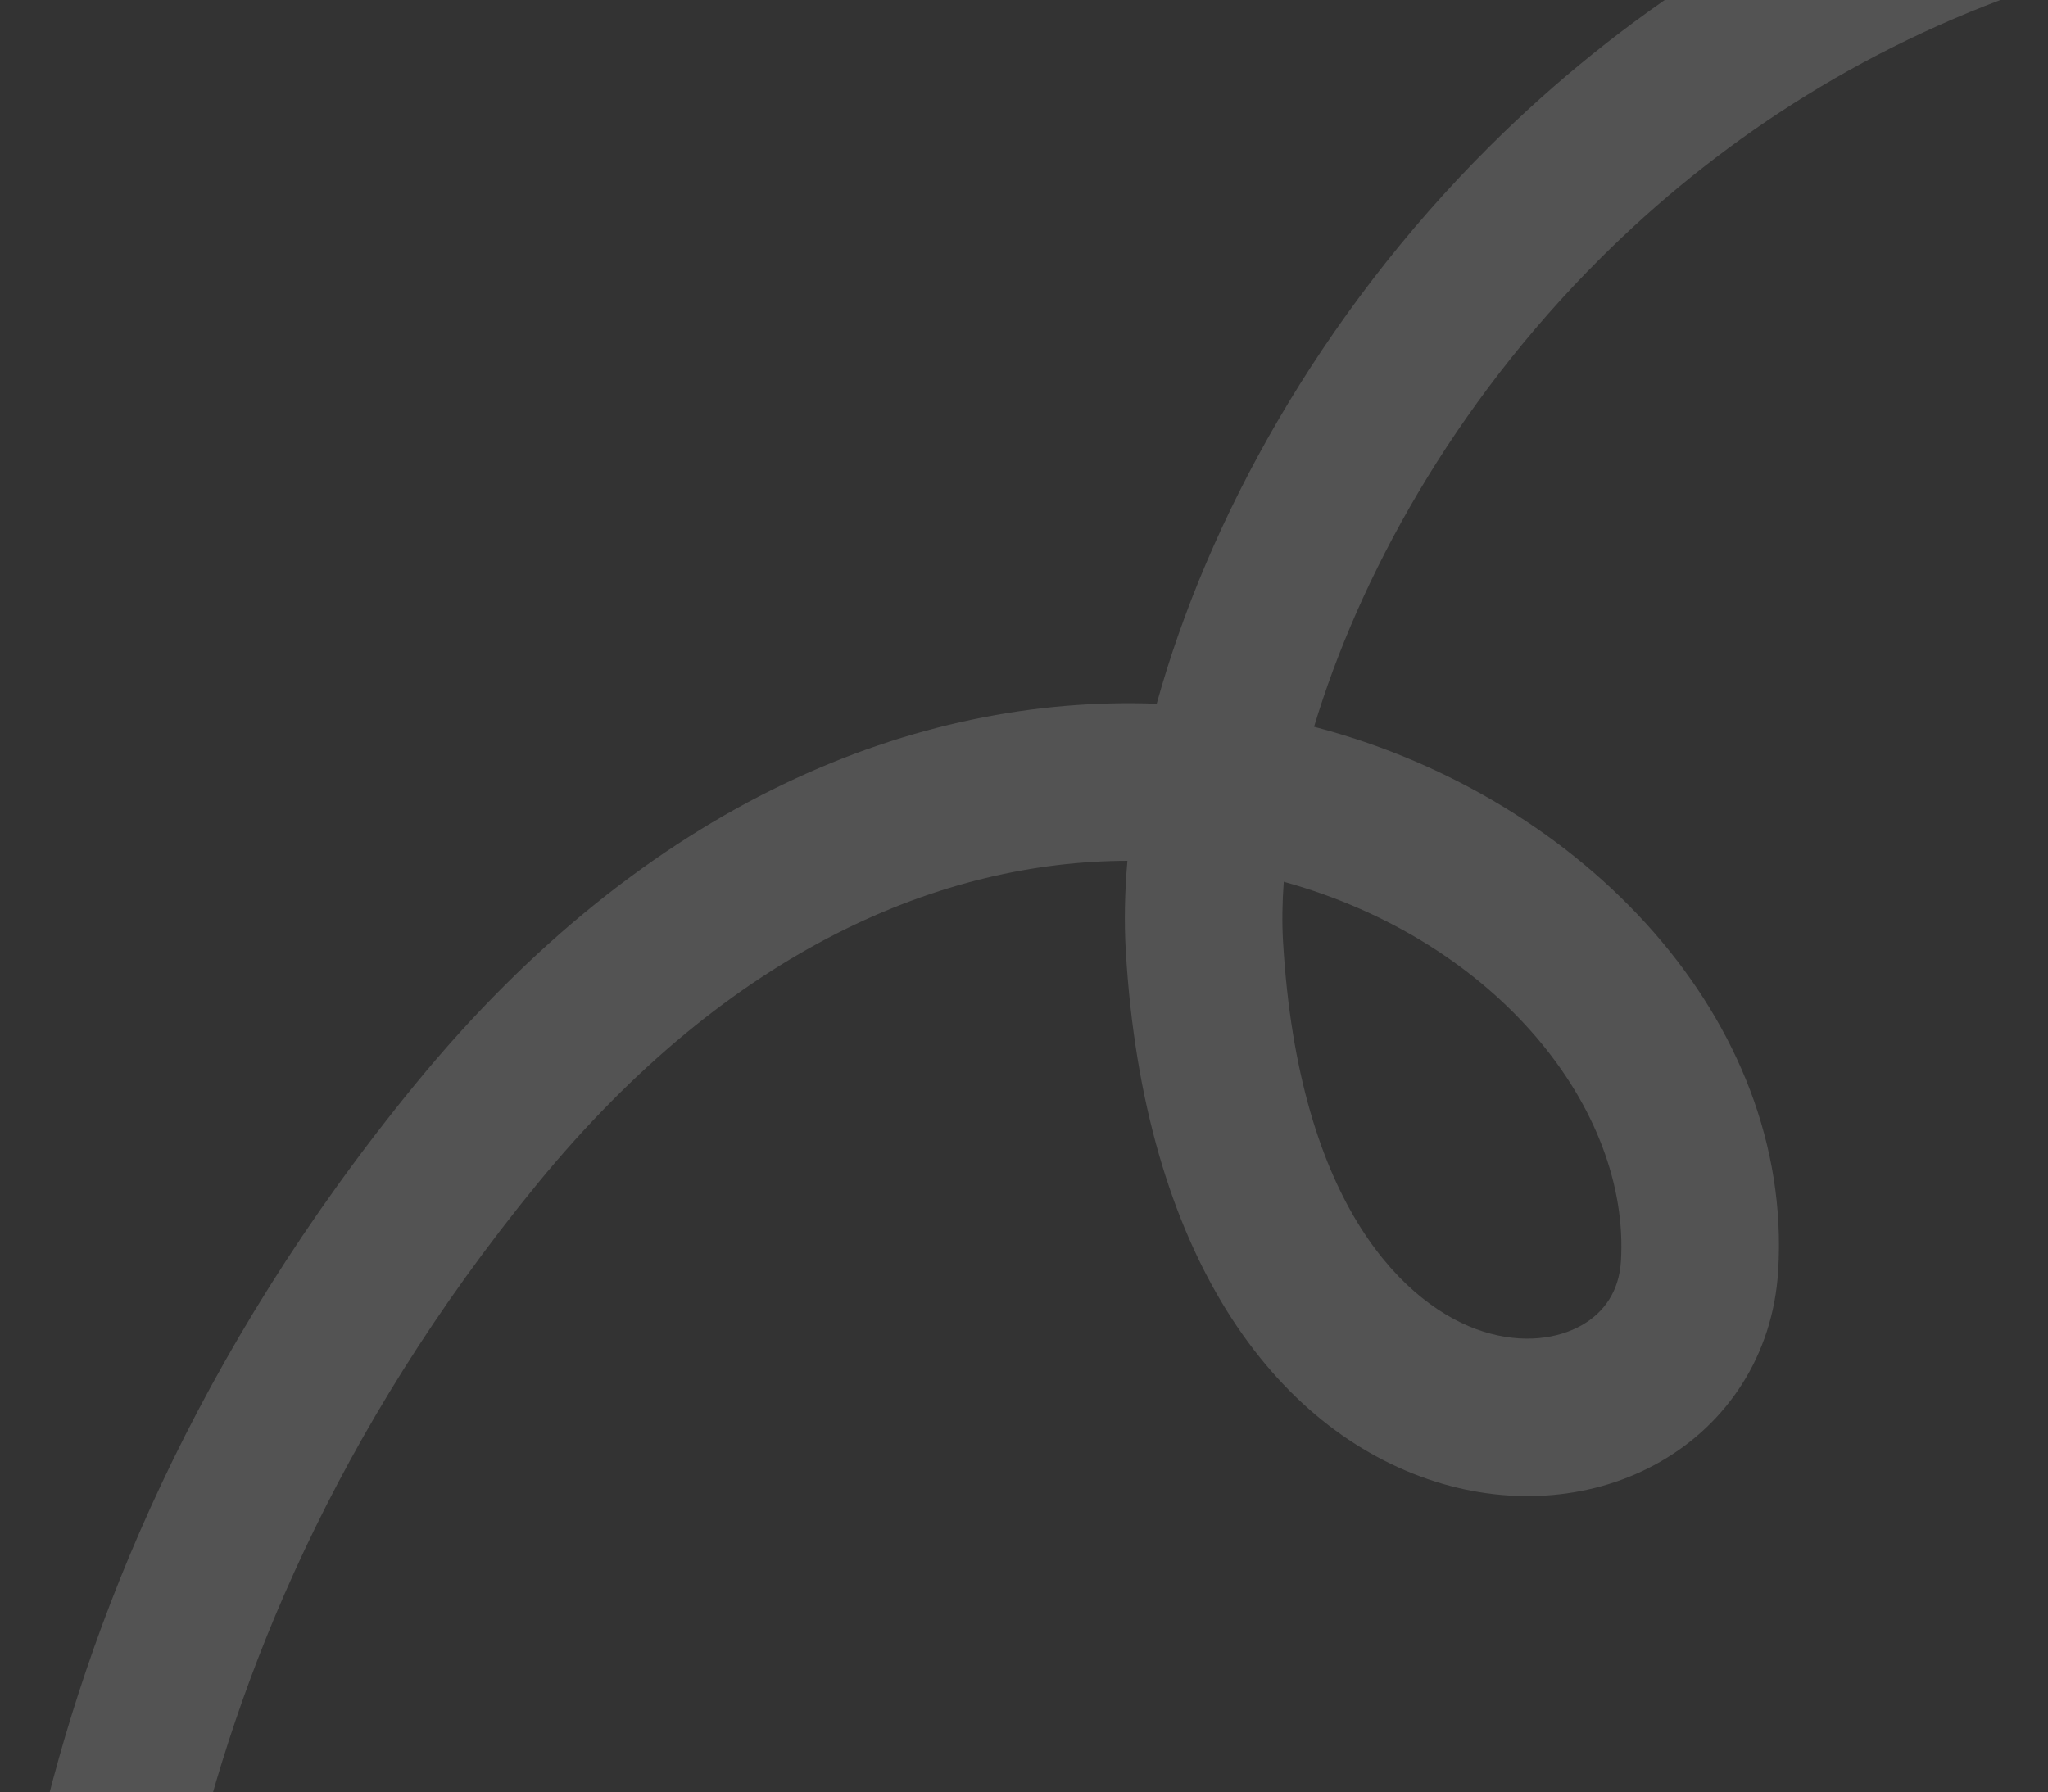<svg width="650" height="569" viewBox="0 0 650 569" fill="none" xmlns="http://www.w3.org/2000/svg">
    <rect x="0" y="0" width="650" height="569" fill="#333333" stroke="none"/>
    <path opacity="0.16" fill-rule="evenodd" clip-rule="evenodd" d="M472.85 46.384C554.988 -35.384 681.353 -93.447 853.059 -69.11L846.042 -19.605C690.507 -41.65 579.624 10.643 508.125 81.82C460.984 128.748 431.295 183.465 417.055 230.72C417.499 230.835 417.943 230.952 418.387 231.07C502.634 253.497 569.221 323.907 564.366 403.407C562.713 430.474 547.983 452.018 526.853 464.09C506.102 475.945 480.26 478.193 455.534 470.334C404.659 454.165 362.911 398.36 357.299 301.778C356.777 292.783 356.953 283.238 357.825 273.261C299.671 273.413 232.188 300.571 170.657 375.668C40.624 534.37 47.753 689.242 49.559 720.333L-0.356 723.233C-2.475 686.772 -9.613 516.792 131.982 343.979C205.41 254.361 290.893 220.543 367.114 223.401C383.231 165.266 418.577 100.412 472.85 46.384ZM407.448 279.91C406.947 286.64 406.873 292.988 407.215 298.878C412.131 383.49 446.725 415.07 470.679 422.683C483.366 426.716 494.56 424.955 502.05 420.675C509.161 416.613 513.876 409.899 514.459 400.359C517.382 352.505 475.62 298.844 407.448 279.91Z" fill="white"/>
</svg>
